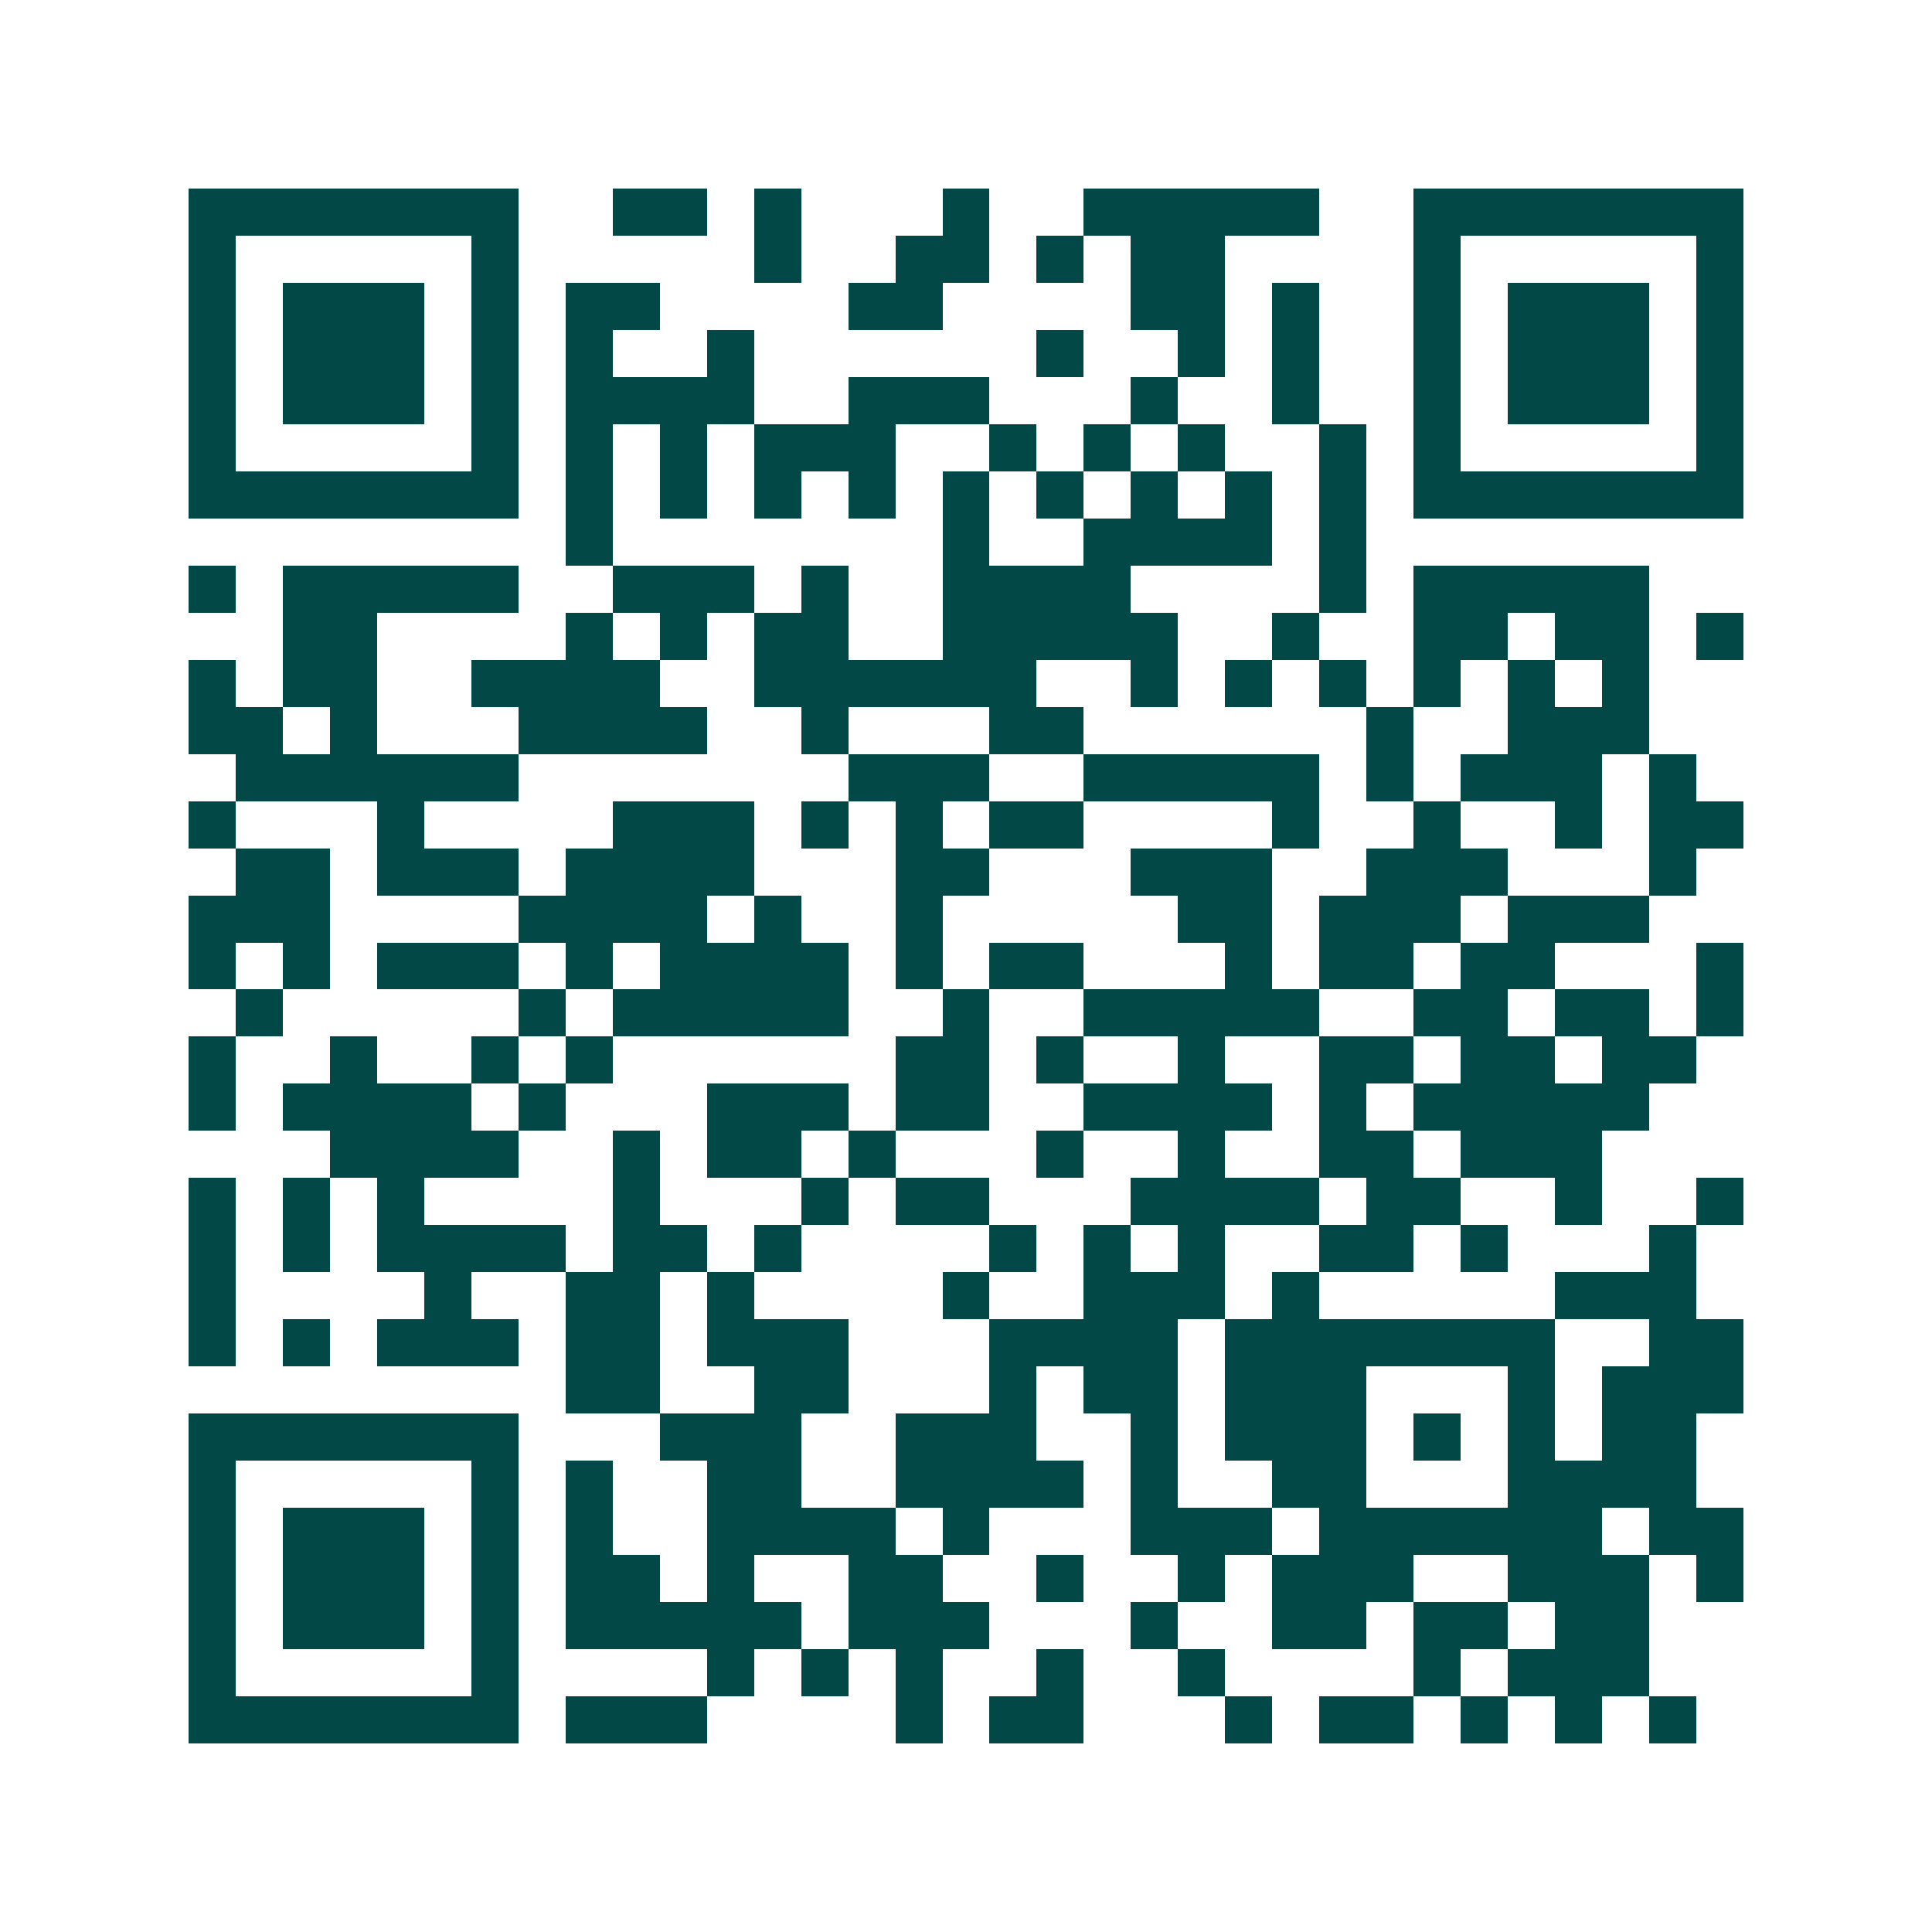 <svg xmlns="http://www.w3.org/2000/svg" width="200" height="200" viewBox="0 0 41 41" shape-rendering="crispEdges"><path fill="#ffffff" d="M0 0h41v41H0z"/><path stroke="#014847" d="M4 4.5h7m2 0h2m1 0h1m3 0h1m2 0h5m2 0h7M4 5.5h1m5 0h1m5 0h1m2 0h2m1 0h1m1 0h2m4 0h1m5 0h1M4 6.5h1m1 0h3m1 0h1m1 0h2m4 0h2m4 0h2m1 0h1m2 0h1m1 0h3m1 0h1M4 7.5h1m1 0h3m1 0h1m1 0h1m2 0h1m6 0h1m2 0h1m1 0h1m2 0h1m1 0h3m1 0h1M4 8.5h1m1 0h3m1 0h1m1 0h4m2 0h3m3 0h1m2 0h1m2 0h1m1 0h3m1 0h1M4 9.5h1m5 0h1m1 0h1m1 0h1m1 0h3m2 0h1m1 0h1m1 0h1m2 0h1m1 0h1m5 0h1M4 10.5h7m1 0h1m1 0h1m1 0h1m1 0h1m1 0h1m1 0h1m1 0h1m1 0h1m1 0h1m1 0h7M12 11.5h1m7 0h1m2 0h4m1 0h1M4 12.5h1m1 0h5m2 0h3m1 0h1m2 0h4m4 0h1m1 0h5M6 13.5h2m4 0h1m1 0h1m1 0h2m2 0h5m2 0h1m2 0h2m1 0h2m1 0h1M4 14.5h1m1 0h2m2 0h4m2 0h6m2 0h1m1 0h1m1 0h1m1 0h1m1 0h1m1 0h1M4 15.5h2m1 0h1m3 0h4m2 0h1m3 0h2m6 0h1m2 0h3M5 16.5h6m7 0h3m2 0h5m1 0h1m1 0h3m1 0h1M4 17.5h1m3 0h1m4 0h3m1 0h1m1 0h1m1 0h2m4 0h1m2 0h1m2 0h1m1 0h2M5 18.5h2m1 0h3m1 0h4m3 0h2m3 0h3m2 0h3m3 0h1M4 19.5h3m4 0h4m1 0h1m2 0h1m5 0h2m1 0h3m1 0h3M4 20.5h1m1 0h1m1 0h3m1 0h1m1 0h4m1 0h1m1 0h2m3 0h1m1 0h2m1 0h2m3 0h1M5 21.5h1m5 0h1m1 0h5m2 0h1m2 0h5m2 0h2m1 0h2m1 0h1M4 22.5h1m2 0h1m2 0h1m1 0h1m6 0h2m1 0h1m2 0h1m2 0h2m1 0h2m1 0h2M4 23.5h1m1 0h4m1 0h1m3 0h3m1 0h2m2 0h4m1 0h1m1 0h5M7 24.5h4m2 0h1m1 0h2m1 0h1m3 0h1m2 0h1m2 0h2m1 0h3M4 25.5h1m1 0h1m1 0h1m4 0h1m3 0h1m1 0h2m3 0h4m1 0h2m2 0h1m2 0h1M4 26.5h1m1 0h1m1 0h4m1 0h2m1 0h1m4 0h1m1 0h1m1 0h1m2 0h2m1 0h1m3 0h1M4 27.5h1m4 0h1m2 0h2m1 0h1m4 0h1m2 0h3m1 0h1m5 0h3M4 28.5h1m1 0h1m1 0h3m1 0h2m1 0h3m3 0h4m1 0h7m2 0h2M12 29.5h2m2 0h2m3 0h1m1 0h2m1 0h3m3 0h1m1 0h3M4 30.5h7m3 0h3m2 0h3m2 0h1m1 0h3m1 0h1m1 0h1m1 0h2M4 31.5h1m5 0h1m1 0h1m2 0h2m2 0h4m1 0h1m2 0h2m3 0h4M4 32.5h1m1 0h3m1 0h1m1 0h1m2 0h4m1 0h1m3 0h3m1 0h6m1 0h2M4 33.5h1m1 0h3m1 0h1m1 0h2m1 0h1m2 0h2m2 0h1m2 0h1m1 0h3m2 0h3m1 0h1M4 34.5h1m1 0h3m1 0h1m1 0h5m1 0h3m3 0h1m2 0h2m1 0h2m1 0h2M4 35.5h1m5 0h1m4 0h1m1 0h1m1 0h1m2 0h1m2 0h1m4 0h1m1 0h3M4 36.5h7m1 0h3m4 0h1m1 0h2m3 0h1m1 0h2m1 0h1m1 0h1m1 0h1"/></svg>
